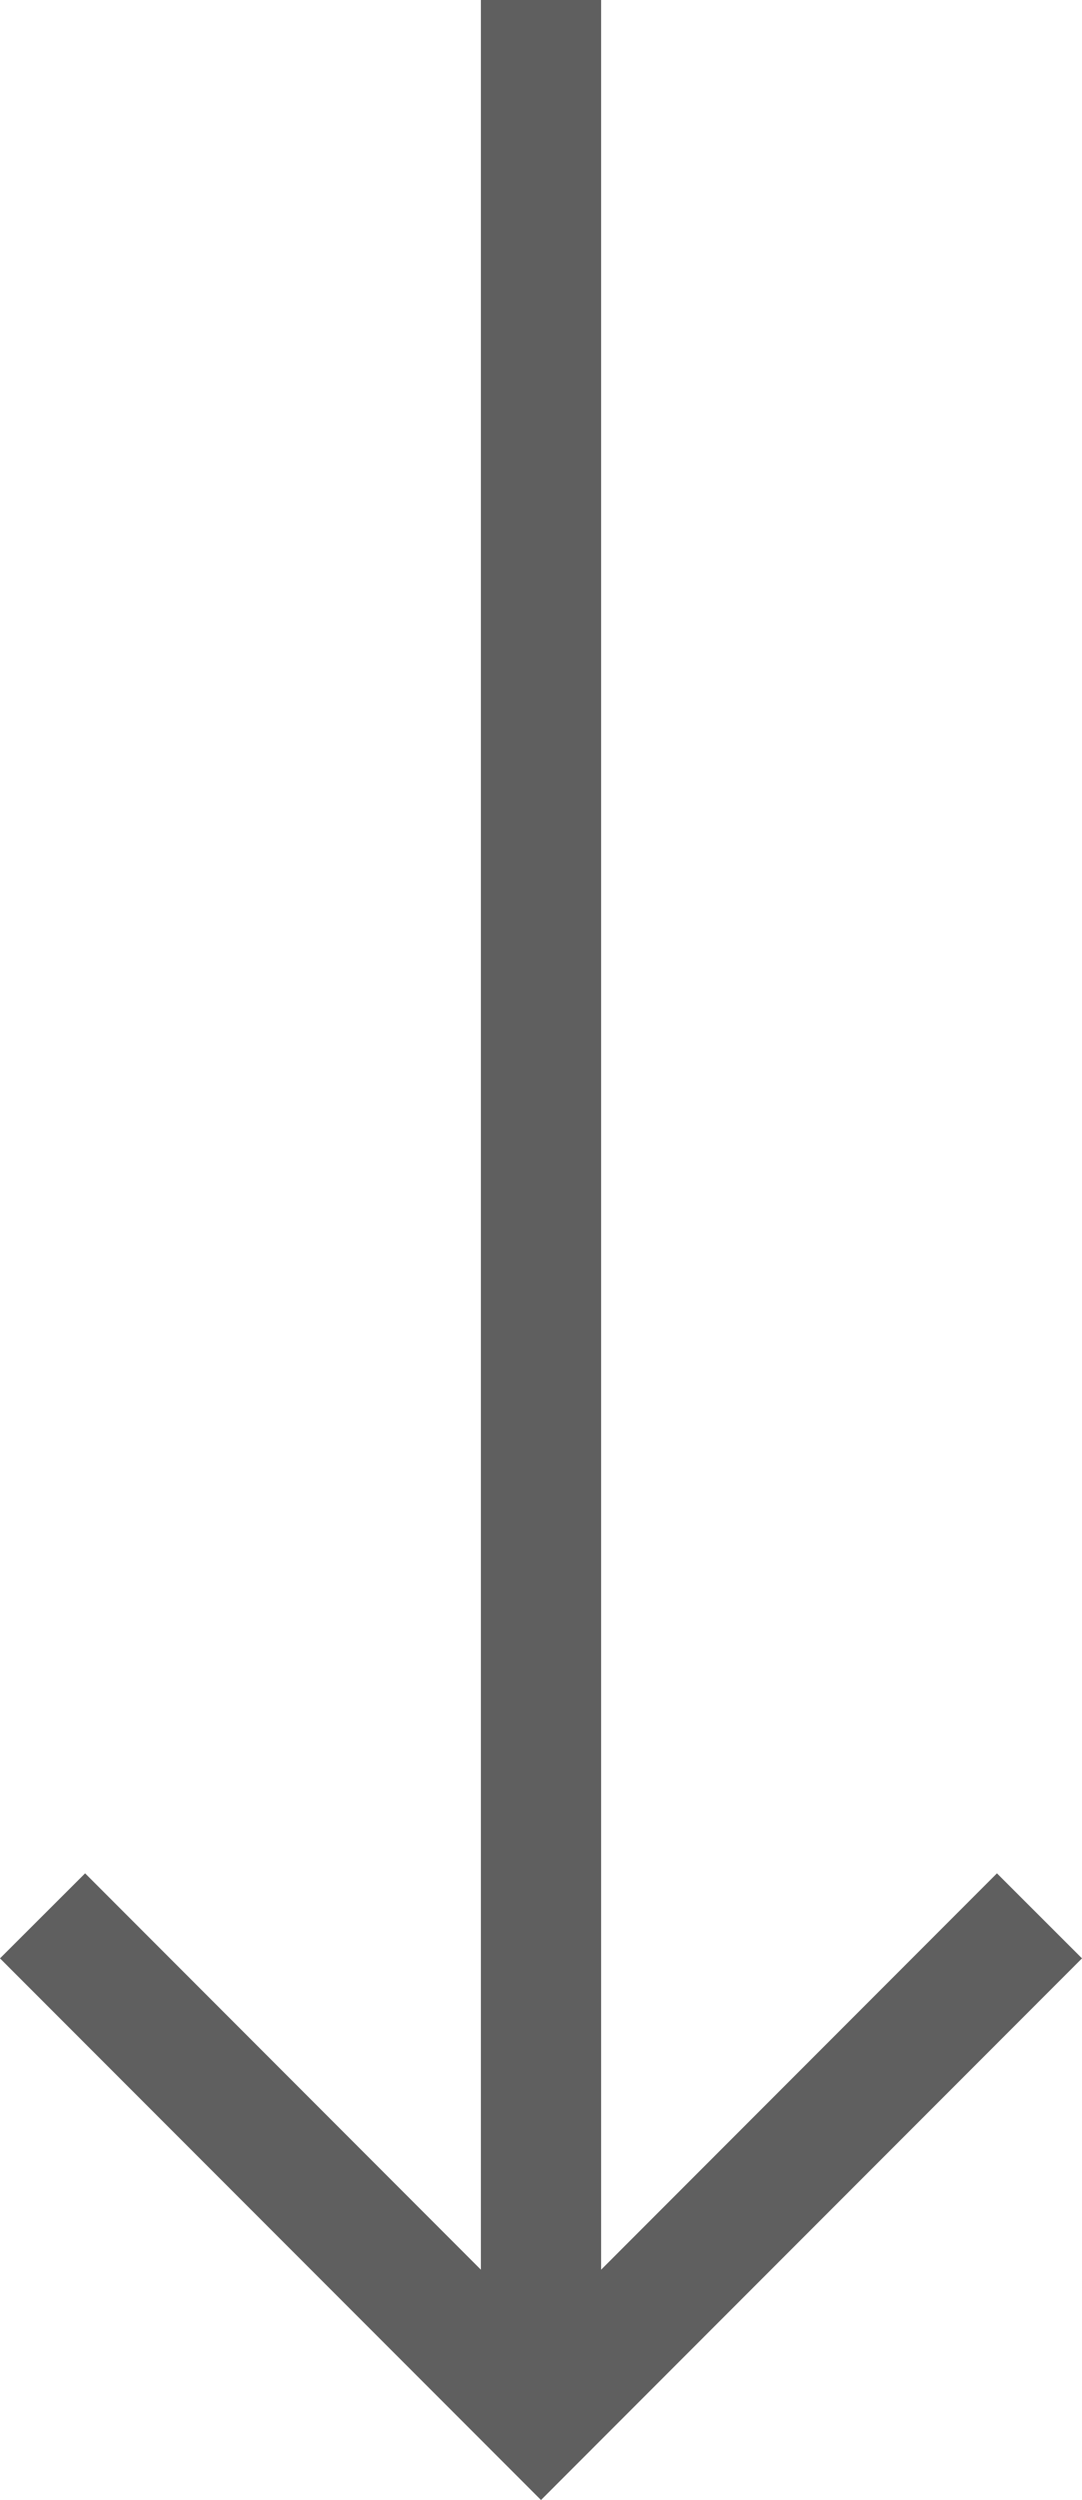 <?xml version="1.0" encoding="utf-8"?>
<svg width="18px" height="41.573px" viewBox="0 0 18 41.573" version="1.1" xmlns:xlink="http://www.w3.org/1999/xlink" xmlns="http://www.w3.org/2000/svg">
  <path d="M18 32.566L16.585 31.152L10 37.743L10 0L8 0L8 37.743L1.416 31.152L0 32.566L9 41.573L18 32.566Z" id="Fill-1" fill="#5F5F5F" fill-rule="evenodd" stroke="none" />
</svg>